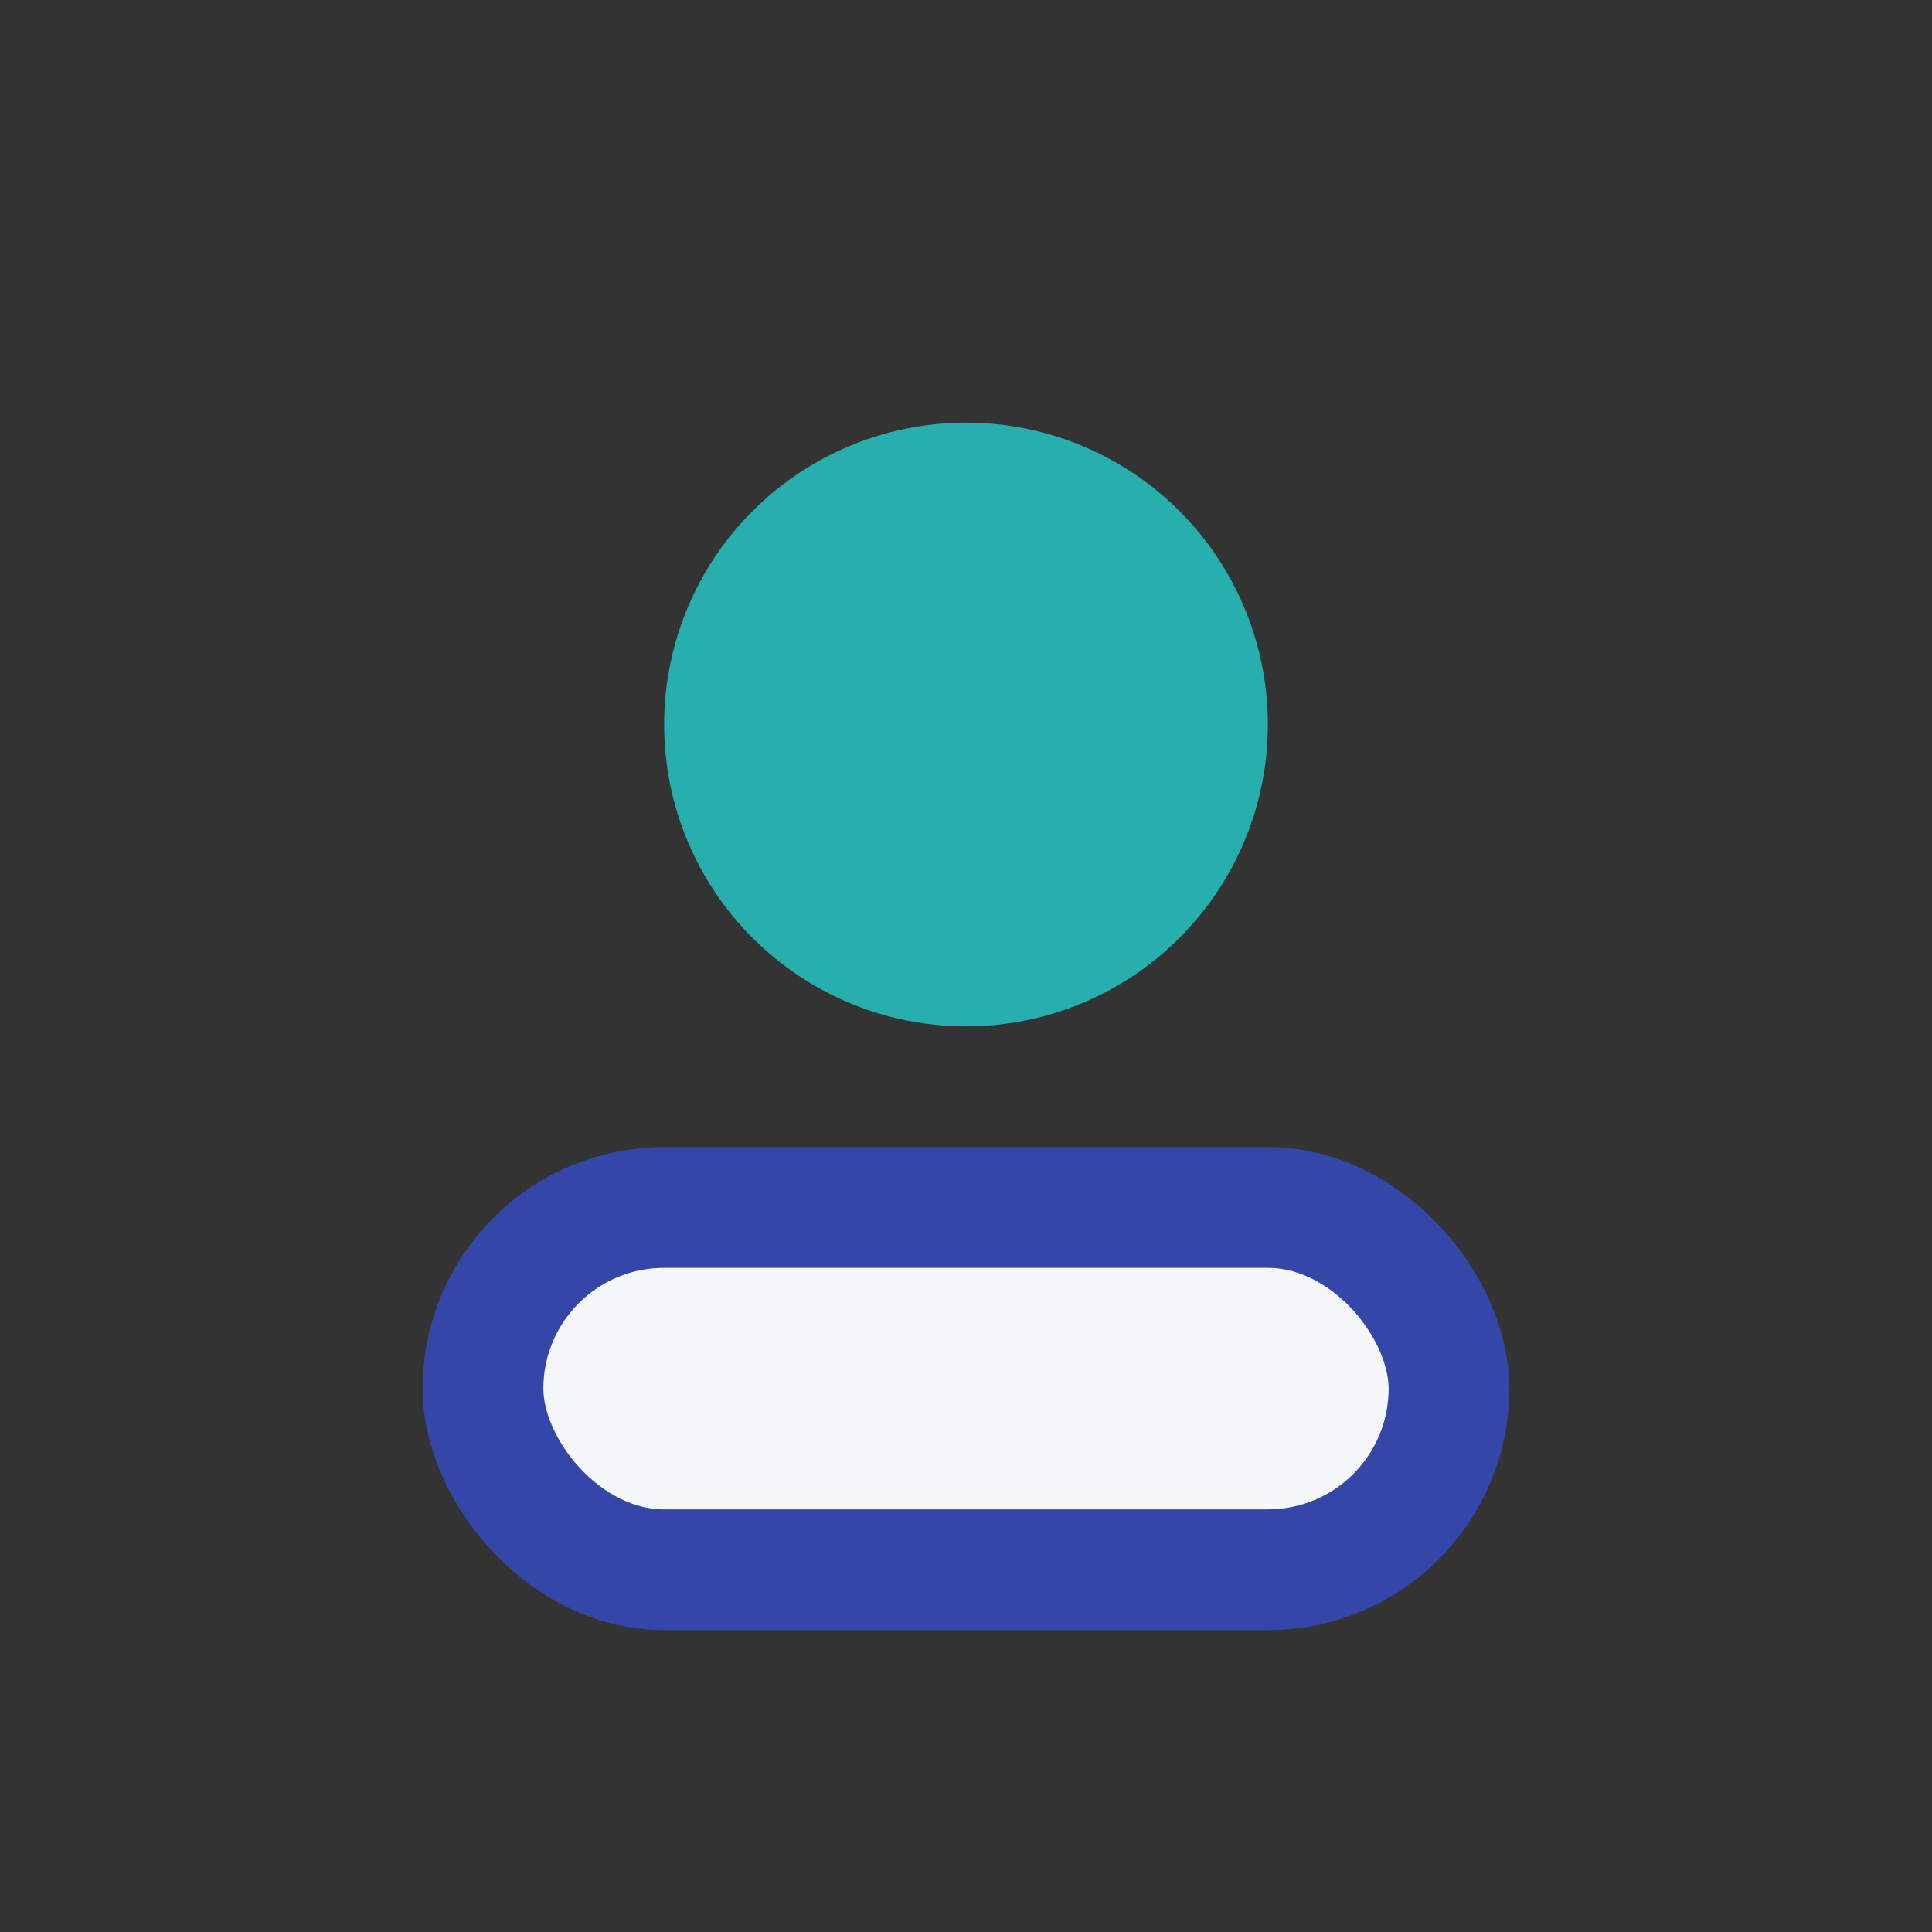 <?xml version="1.0" encoding="UTF-8"?>
<svg xmlns="http://www.w3.org/2000/svg" width="32" height="32" viewBox="0 0 32 32"><rect x="0" y="0" width="32" height="32" fill="#333333" stroke="none"/><circle cx="16" cy="12" r="5" fill="#26AFAD"/><rect x="8" y="20" width="16" height="6" rx="3" fill="#F6F7FB" stroke="#3546A9" stroke-width="2"/></svg>